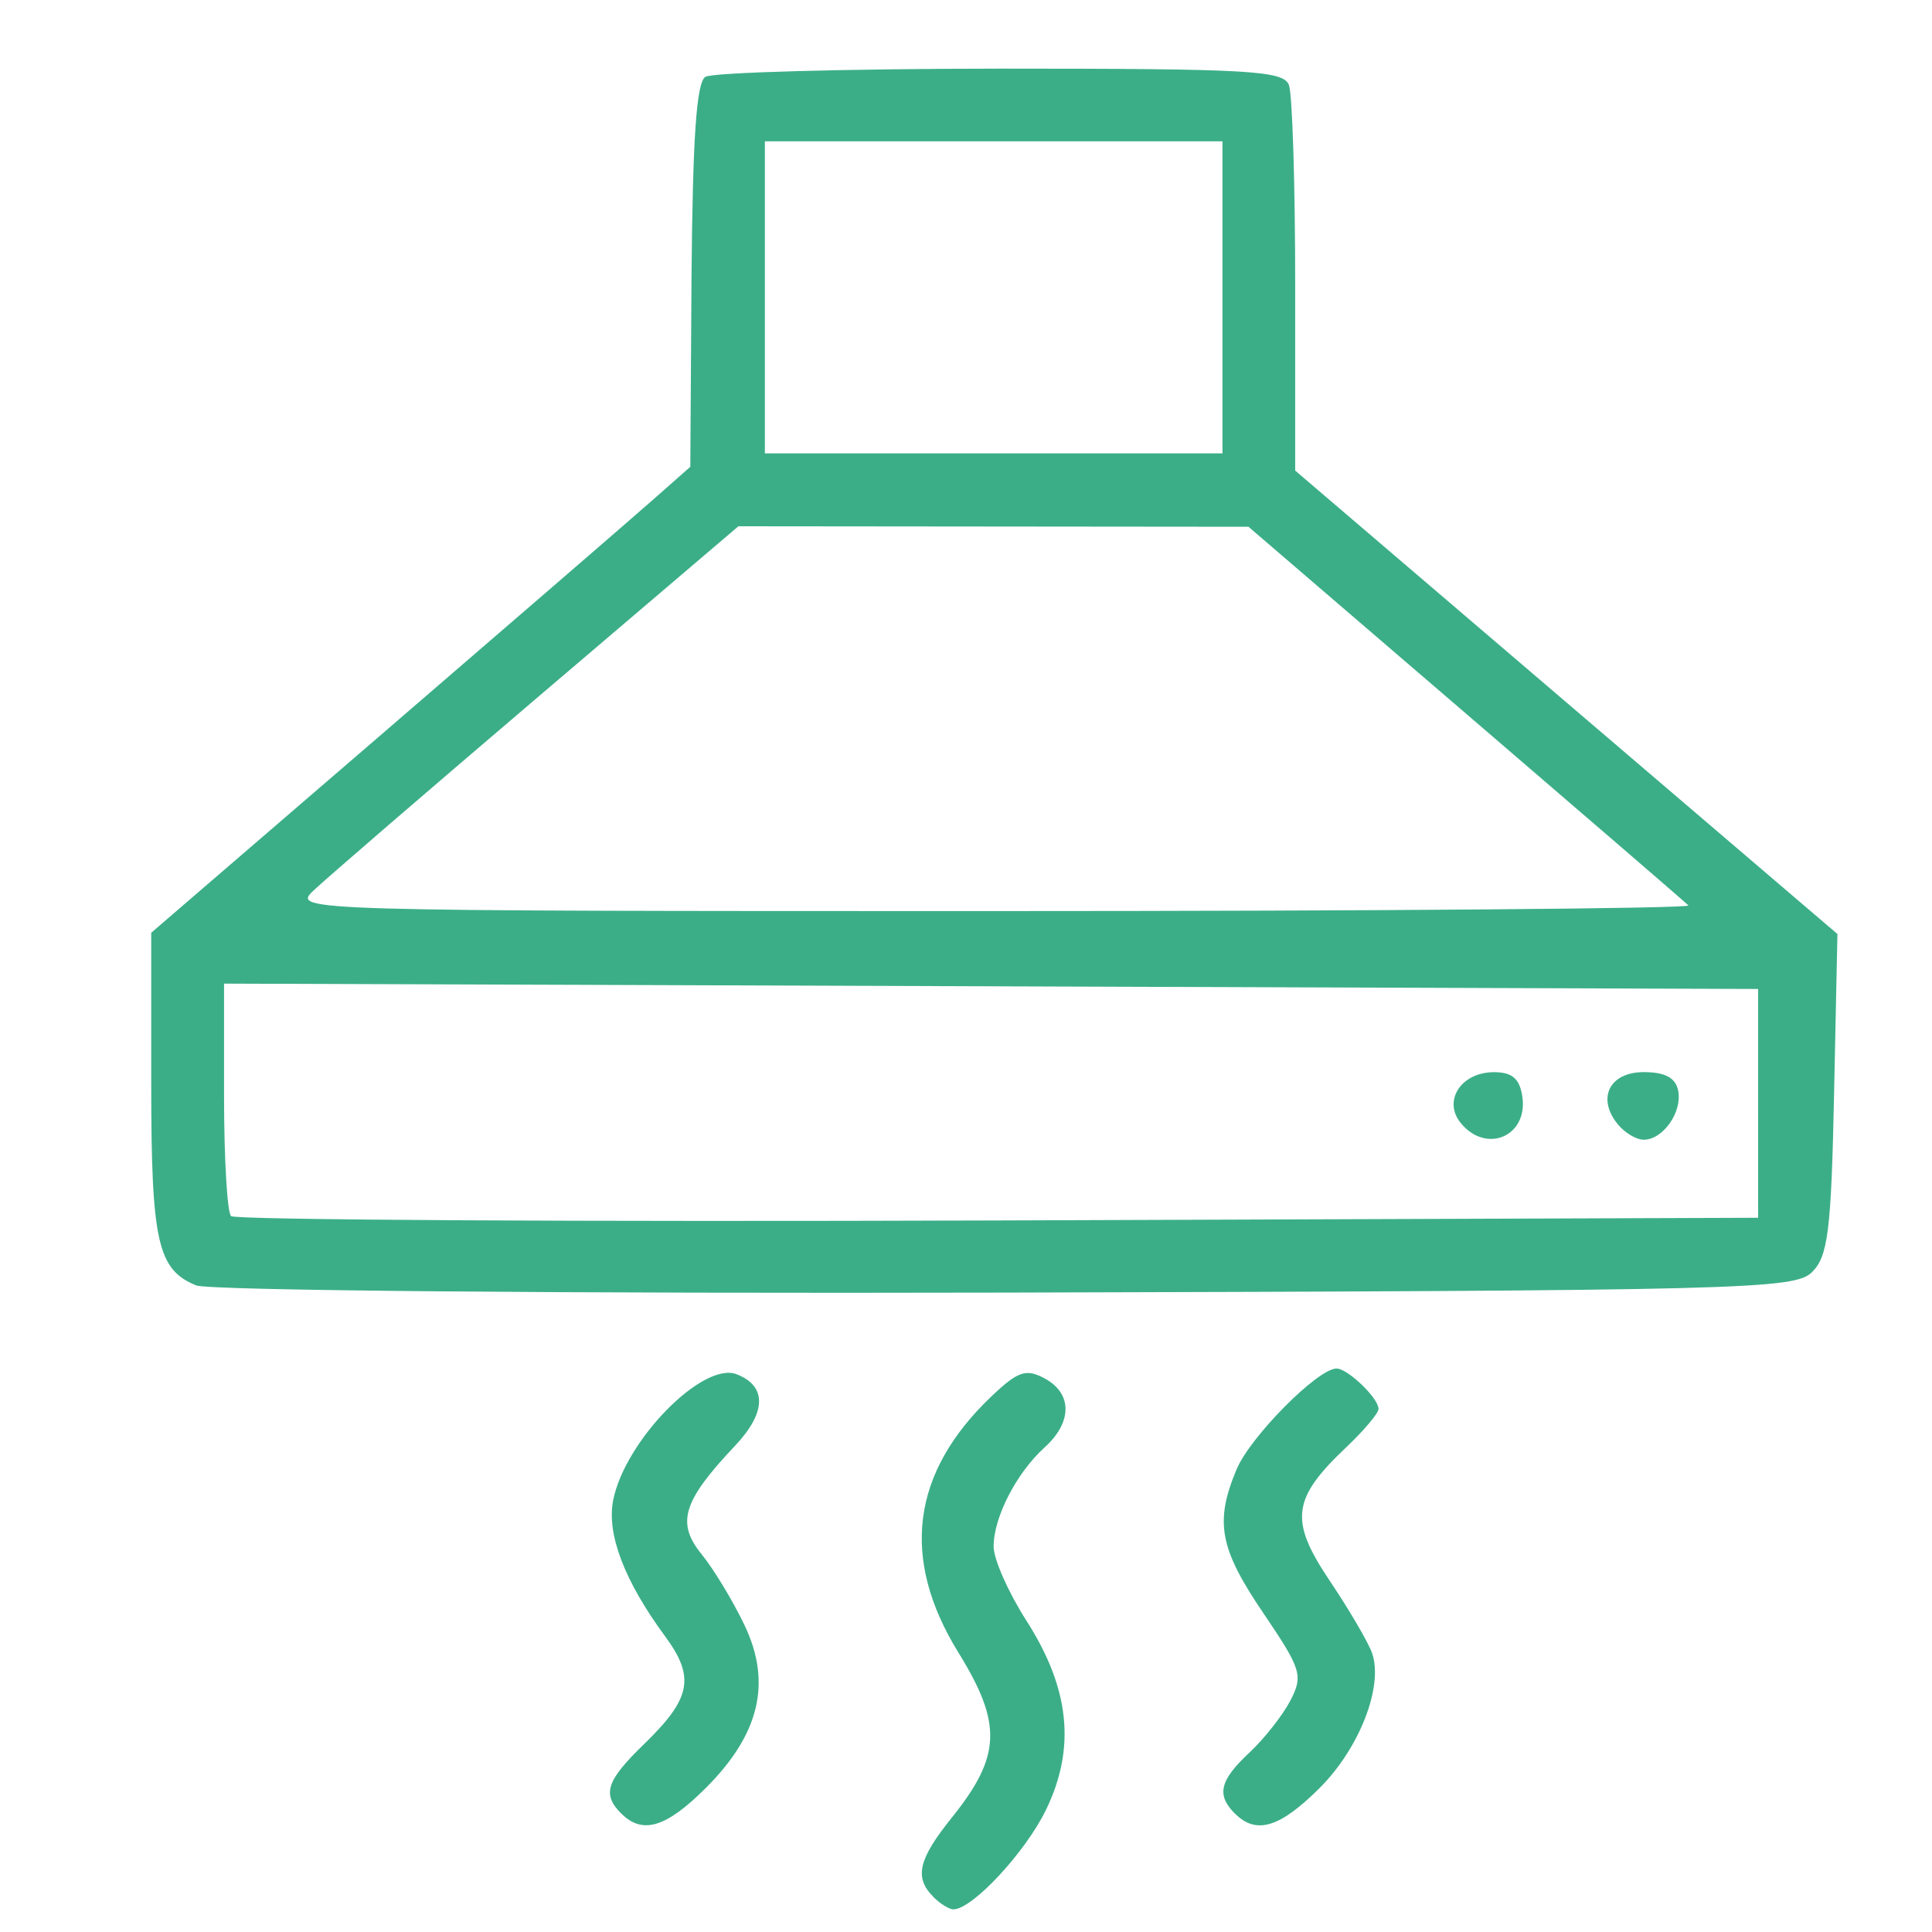 <?xml version="1.0" encoding="UTF-8" standalone="no"?>
<!-- Created with Inkscape (http://www.inkscape.org/) -->

<svg
   xmlns:dc="http://purl.org/dc/elements/1.1/"
   xmlns:cc="http://creativecommons.org/ns#"
   xmlns:rdf="http://www.w3.org/1999/02/22-rdf-syntax-ns#"
   xmlns:svg="http://www.w3.org/2000/svg"
   xmlns="http://www.w3.org/2000/svg"
   xmlns:sodipodi="http://sodipodi.sourceforge.net/DTD/sodipodi-0.dtd"
   xmlns:inkscape="http://www.inkscape.org/namespaces/inkscape"
   width="150"
   height="150"
   viewBox="0 0 39.687 39.688"
   version="1.1"
   id="svg2247"
   inkscape:version="0.92.4 (5da689c313, 2019-01-14)"
   sodipodi:docname="Extractor.svg">
  <defs
     id="defs2241" />
  <sodipodi:namedview
     id="base"
     pagecolor="#ffffff"
     bordercolor="#666666"
     borderopacity="1.0"
     inkscape:pageopacity="0.0"
     inkscape:pageshadow="2"
     inkscape:zoom="2.8"
     inkscape:cx="-36.485109"
     inkscape:cy="76.412284"
     inkscape:document-units="px"
     inkscape:current-layer="layer1"
     showgrid="false"
     units="px"
     inkscape:window-width="3200"
     inkscape:window-height="1771"
     inkscape:window-x="2391"
     inkscape:window-y="-9"
     inkscape:window-maximized="1" />
  <g
     inkscape:label="Capa 1"
     inkscape:groupmode="layer"
     id="layer1"
     transform="translate(0,-257.312)">
    <path
       style="fill:#3bae88;fill-opacity:1;stroke-width:0.214"
       d="m 19.173,296.278 c -0.397,-0.397 -0.31,-0.77 0.38,-1.629 1.013,-1.261 1.04,-1.924 0.134,-3.39 -1.195,-1.936 -0.966,-3.699 0.683,-5.266 0.541,-0.514 0.707,-0.57 1.087,-0.366 0.574,0.307 0.574,0.901 0,1.42 -0.578,0.524 -1.046,1.433 -1.046,2.034 0,0.26 0.301,0.941 0.668,1.514 0.896,1.397 1.025,2.619 0.41,3.891 -0.425,0.877 -1.515,2.049 -1.906,2.049 -0.085,0 -0.27,-0.115 -0.411,-0.256 z m -6.41,-1.709 c -0.401,-0.401 -0.311,-0.675 0.473,-1.435 0.962,-0.933 1.046,-1.366 0.427,-2.207 -0.838,-1.139 -1.206,-2.104 -1.067,-2.8 0.245,-1.224 1.84,-2.851 2.534,-2.585 0.626,0.24 0.616,0.785 -0.028,1.466 -1.078,1.141 -1.215,1.586 -0.688,2.234 0.25,0.308 0.649,0.968 0.885,1.466 0.556,1.174 0.304,2.229 -0.797,3.33 -0.817,0.817 -1.304,0.965 -1.739,0.529 z m 12.605,0 c -0.385,-0.385 -0.314,-0.683 0.298,-1.255 0.305,-0.285 0.684,-0.766 0.842,-1.07 0.266,-0.511 0.224,-0.643 -0.554,-1.791 -0.904,-1.332 -1.005,-1.873 -0.553,-2.955 0.28,-0.671 1.669,-2.073 2.054,-2.073 0.23,0 0.863,0.608 0.863,0.83 0,0.087 -0.298,0.441 -0.662,0.786 -1.12,1.061 -1.174,1.503 -0.337,2.749 0.4,0.596 0.79,1.262 0.866,1.48 0.237,0.681 -0.256,1.952 -1.075,2.77 -0.817,0.817 -1.304,0.965 -1.74,0.529 z M 4.028,283.717 C 3.235,283.394 3.106,282.817 3.106,279.575 v -3.102 l 4.754,-4.095 c 2.615,-2.252 5.106,-4.406 5.537,-4.786 l 0.783,-0.691 0.025,-3.923 c 0.025,-2.815 0.099,-3.97 0.285,-4.088 0.141,-0.09 2.868,-0.166 6.058,-0.168 5.093,0 5.815,0.038 5.929,0.335 0.071,0.186 0.129,2.045 0.129,4.13 v 3.792 l 5.569,4.76 5.57,4.76 -0.069,3.281 c -0.058,2.807 -0.124,3.336 -0.45,3.662 -0.358,0.358 -1.355,0.383 -16.557,0.423 -9.069,0.022 -16.381,-0.041 -16.643,-0.148 z M 36.115,279.978 v -2.35 l -15.756,-0.055 -15.757,-0.055 v 2.316 c 0,1.274 0.065,2.381 0.144,2.46 0.079,0.079 7.169,0.119 15.757,0.089 l 15.613,-0.055 z m -6.104,0.409 c -0.38,-0.458 0,-1.05 0.679,-1.05 0.376,0 0.53,0.135 0.583,0.51 0.114,0.807 -0.738,1.172 -1.262,0.54 z m 3.228,0.028 c -0.445,-0.536 -0.182,-1.079 0.526,-1.079 0.441,0 0.658,0.117 0.709,0.384 0.085,0.441 -0.314,1.005 -0.709,1.005 -0.149,0 -0.384,-0.139 -0.526,-0.31 z m 1.442,-4.506 c -0.063,-0.064 -2.123,-1.84 -4.576,-3.946 l -4.459,-3.83 -5.239,-0.005 -5.239,-0.005 -4.161,3.545 c -2.288,1.95 -4.351,3.728 -4.582,3.952 -0.414,0.401 -0.194,0.408 13.976,0.408 7.919,0 14.345,-0.053 14.281,-0.116 z m -9.569,-12.489 v -3.205 h -4.7 -4.7 v 3.205 3.205 h 4.7 4.7 z"
       id="path6462-4-3-4-8-7"
       inkscape:connector-curvature="0"
       sodipodi:nodetypes="ccccccsccsccccccccccccccccccssccccccsccccccccsccccccccccccscccccscccscsccccccccsccccccccccc"
       inkscape:export-filename="C:\Users\basia\Desktop\logos\estractor.png"
       inkscape:export-xdpi="100"
       inkscape:export-ydpi="100" />
  </g>
</svg>
